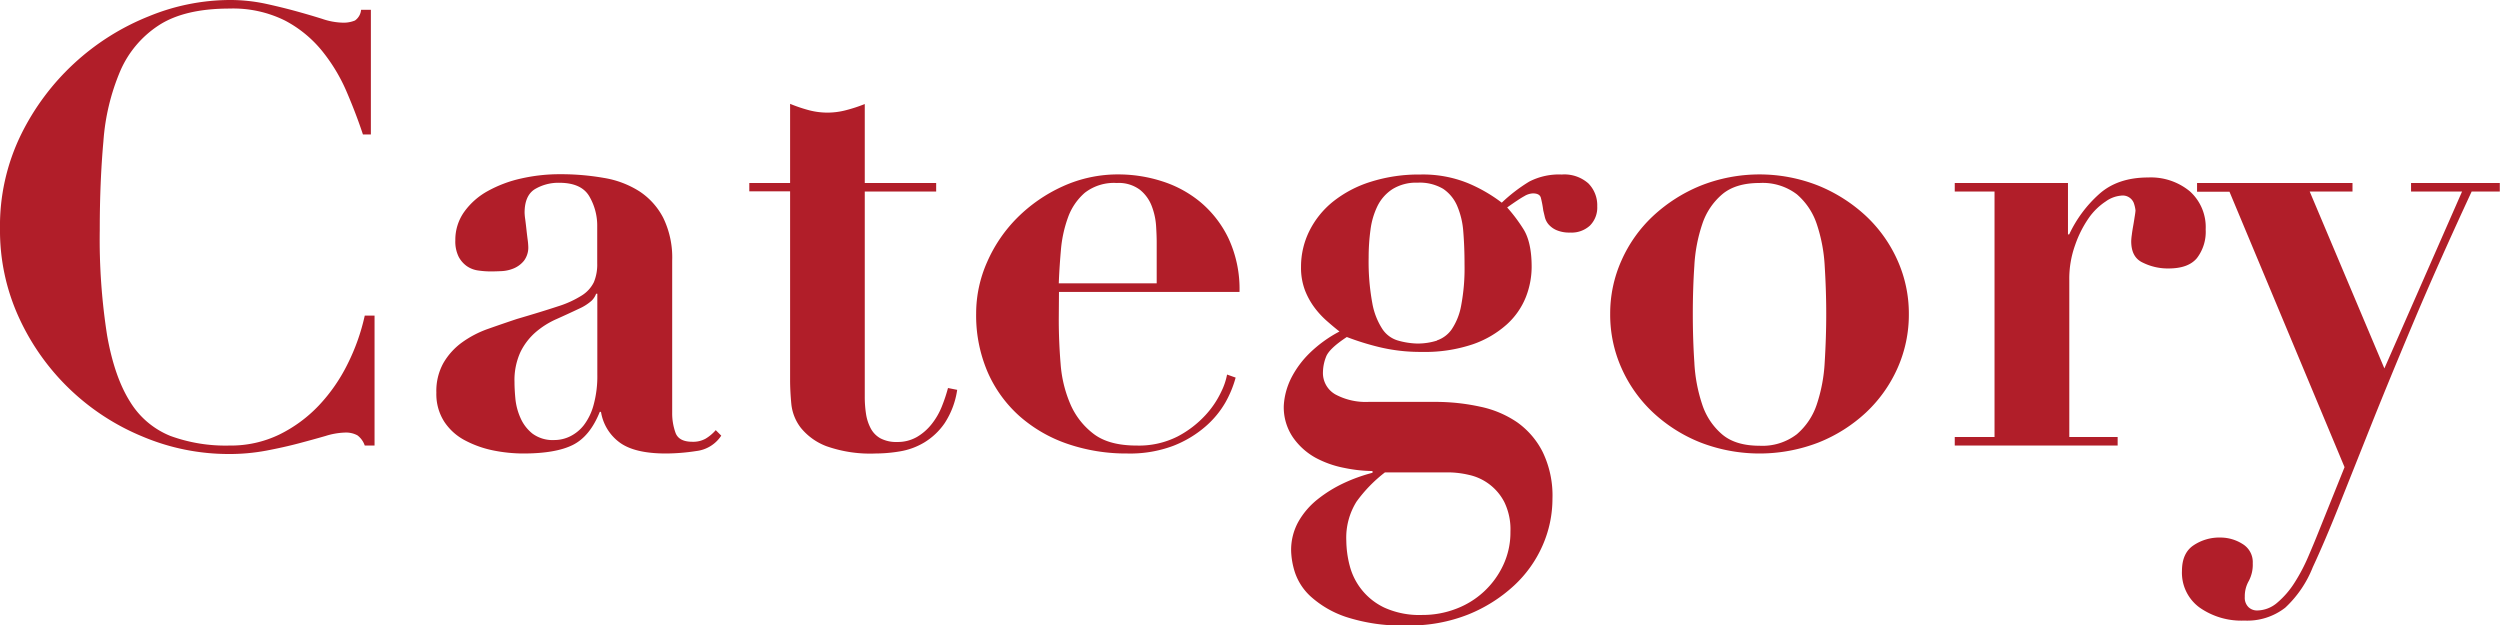 <svg id="レイヤー_1" data-name="レイヤー 1" xmlns="http://www.w3.org/2000/svg" viewBox="0 0 490.19 122.64"><defs><style>.cls-1{fill:#b11e29;}</style></defs><path class="cls-1" d="M71.28,26q-1.32-4-3.18-8.34a34,34,0,0,0-4.8-8,23.4,23.4,0,0,0-7.32-6A22.84,22.84,0,0,0,45.12,1.32q-8.76,0-13.8,3.24a20.27,20.27,0,0,0-7.62,9A43,43,0,0,0,20.4,27.3q-.72,8-.72,17.46A122.16,122.16,0,0,0,21.12,65.4q1.44,8.16,4.5,13a16.46,16.46,0,0,0,7.92,6.72A31.48,31.48,0,0,0,45.12,87a21.81,21.81,0,0,0,9.78-2.16,27.14,27.14,0,0,0,7.74-5.7A33.33,33.33,0,0,0,68.28,71a40.58,40.58,0,0,0,3.36-9.48h1.92V87H71.64a4.18,4.18,0,0,0-1.44-2,4.72,4.72,0,0,0-2.52-.54,14,14,0,0,0-3.72.66q-2.28.66-5.22,1.44T52.32,88a39.23,39.23,0,0,1-7.32.66,43.36,43.36,0,0,1-16.92-3.42A45.78,45.78,0,0,1,3.84,61.92,40.93,40.93,0,0,1,.12,44.52,40.74,40.74,0,0,1,4.26,26,47.56,47.56,0,0,1,29.34,2.82,42.12,42.12,0,0,1,45-.36a33.48,33.48,0,0,1,7.14.72q3.3.72,6.12,1.5t5.1,1.5a13.19,13.19,0,0,0,3.84.72,5.85,5.85,0,0,0,2.52-.42,2.86,2.86,0,0,0,1.2-2.1h1.92V26Z" transform="translate(-0.12 0.36)"/><path class="cls-1" d="M136.62,88.08a39.94,39.94,0,0,1-5.94.48q-6.12,0-9.06-2.16a9.26,9.26,0,0,1-3.66-6h-.24q-1.92,4.8-5.28,6.48t-9.72,1.68a29.94,29.94,0,0,1-5.88-.6A20.48,20.48,0,0,1,91.32,86a10.9,10.9,0,0,1-4.08-3.66,10,10,0,0,1-1.56-5.7,11.29,11.29,0,0,1,1.38-5.82,13.09,13.09,0,0,1,3.6-4,20.08,20.08,0,0,1,5-2.64q2.82-1,5.82-2,4.92-1.44,8-2.46a19.73,19.73,0,0,0,4.74-2.16,6.43,6.43,0,0,0,2.34-2.58,9,9,0,0,0,.66-3.72V44a11.34,11.34,0,0,0-1.56-5.88q-1.56-2.64-5.88-2.64a9,9,0,0,0-4.8,1.26q-2,1.26-2,4.62a11.19,11.19,0,0,0,.12,1.26q.12.9.24,2t.24,2a12.77,12.77,0,0,1,.12,1.32,4.31,4.31,0,0,1-.84,2.82,5.12,5.12,0,0,1-2,1.5,7,7,0,0,1-2.4.54q-1.26.06-2.1.06a17.39,17.39,0,0,1-2.46-.18,5.14,5.14,0,0,1-2.22-.84A5.3,5.3,0,0,1,90.06,50a6.74,6.74,0,0,1-.66-3.24,9.43,9.43,0,0,1,1.74-5.58,13.89,13.89,0,0,1,4.62-4.08,24.4,24.4,0,0,1,6.54-2.46,34,34,0,0,1,7.62-.84,48.66,48.66,0,0,1,8.58.72,18.57,18.57,0,0,1,7,2.64,13.77,13.77,0,0,1,4.68,5.22,17.78,17.78,0,0,1,1.74,8.34V80.52a11.29,11.29,0,0,0,.66,4q.66,1.74,3.3,1.74a5,5,0,0,0,2.58-.6,8.36,8.36,0,0,0,2-1.68l1.08,1.08A6.78,6.78,0,0,1,136.62,88.08ZM117,57.24a3.57,3.57,0,0,1-.9,1.38,9.45,9.45,0,0,1-2.34,1.5q-2.28,1.08-4.56,2.1a16.43,16.43,0,0,0-4.08,2.58,12.28,12.28,0,0,0-2.94,3.84A13.16,13.16,0,0,0,101,74.52q0,1.44.18,3.36a12.16,12.16,0,0,0,1,3.72,8,8,0,0,0,2.34,3.06,6.7,6.7,0,0,0,4.32,1.26,7,7,0,0,0,3.06-.72A7.79,7.79,0,0,0,114.6,83a11.43,11.43,0,0,0,1.92-4,21.35,21.35,0,0,0,.72-5.94V57.24Z" transform="translate(-0.12 0.36)"/><path class="cls-1" d="M158.7,21.24a14.19,14.19,0,0,0,7.32,0,30.09,30.09,0,0,0,3.66-1.2V35.52h14V37.2h-14V77.4a22.13,22.13,0,0,0,.24,3.36,9,9,0,0,0,.9,2.82,4.82,4.82,0,0,0,1.92,2,6.62,6.62,0,0,0,3.3.72,7.52,7.52,0,0,0,3.9-1,10.34,10.34,0,0,0,2.82-2.46,13.67,13.67,0,0,0,2-3.42A31.41,31.41,0,0,0,186,75.72l1.8.36a16.09,16.09,0,0,1-2.46,6.54,13.09,13.09,0,0,1-4,3.78,13.56,13.56,0,0,1-4.74,1.74,29.23,29.23,0,0,1-4.8.42,25.71,25.71,0,0,1-9.66-1.44,11.88,11.88,0,0,1-5-3.6,9.13,9.13,0,0,1-1.86-4.68q-.24-2.52-.24-4.68v-37h-8V35.52h8V20A30.09,30.09,0,0,0,158.7,21.24Z" transform="translate(-0.12 0.36)"/><path class="cls-1" d="M207.72,62.28q0,4.32.36,8.7A24.49,24.49,0,0,0,210,78.9a14.54,14.54,0,0,0,4.56,5.82q3,2.28,8.4,2.28a16.72,16.72,0,0,0,8.1-1.8,20.08,20.08,0,0,0,5.4-4.14,18.09,18.09,0,0,0,3.12-4.62,13,13,0,0,0,1.14-3.36l1.68.6a21.11,21.11,0,0,1-2,4.86,18.34,18.34,0,0,1-4,4.8,21.51,21.51,0,0,1-6.24,3.72,24.08,24.08,0,0,1-9,1.5,35.51,35.51,0,0,1-11.64-1.86,27.76,27.76,0,0,1-9.42-5.4,24.88,24.88,0,0,1-6.3-8.64,28.09,28.09,0,0,1-2.28-11.58A24.84,24.84,0,0,1,193.68,51a28.26,28.26,0,0,1,5.94-8.7,30.3,30.3,0,0,1,8.88-6.12,26,26,0,0,1,11-2.34,27.88,27.88,0,0,1,8.4,1.32,22.35,22.35,0,0,1,7.56,4.08A21.21,21.21,0,0,1,241,46.38a23.53,23.53,0,0,1,2.16,10.5h-35.4Zm19.2-15.12q0-1.32-.12-3.24a13.25,13.25,0,0,0-.84-3.84,7.52,7.52,0,0,0-2.34-3.24,6.93,6.93,0,0,0-4.5-1.32,9.34,9.34,0,0,0-6.3,1.92,11.57,11.57,0,0,0-3.3,4.86,24.6,24.6,0,0,0-1.38,6.36q-.3,3.42-.42,6.54h19.2Z" transform="translate(-0.12 0.36)"/><path class="cls-1" d="M290.34,79.38a20.11,20.11,0,0,1,7.26,3.06,15.92,15.92,0,0,1,5,5.82,19.63,19.63,0,0,1,1.92,9.18,22.76,22.76,0,0,1-1.92,9.12,23.61,23.61,0,0,1-5.64,7.92,29.37,29.37,0,0,1-8.94,5.64,31,31,0,0,1-11.94,2.16,35.33,35.33,0,0,1-12.06-1.68,19.63,19.63,0,0,1-6.9-4,11.25,11.25,0,0,1-3.12-4.8,15.24,15.24,0,0,1-.72-4.14,11.4,11.4,0,0,1,1.44-5.76,15.18,15.18,0,0,1,3.78-4.38,25.9,25.9,0,0,1,5.16-3.18,32.56,32.56,0,0,1,5.58-2V92a28.71,28.71,0,0,1-5.46-.6,19.77,19.77,0,0,1-5.7-2,13.13,13.13,0,0,1-4.44-4,10.46,10.46,0,0,1-1.8-6.24,13.68,13.68,0,0,1,.3-2.16,14.11,14.11,0,0,1,1.38-3.66,18.74,18.74,0,0,1,3.3-4.38,25.06,25.06,0,0,1,5.94-4.32q-1.08-.84-2.4-2a17.31,17.31,0,0,1-2.46-2.64A14.49,14.49,0,0,1,256,56.58a12.56,12.56,0,0,1-.78-4.62,15.72,15.72,0,0,1,1.62-7,17.21,17.21,0,0,1,4.62-5.76,22.67,22.67,0,0,1,7.38-3.9,31.2,31.2,0,0,1,9.78-1.44,23.41,23.41,0,0,1,9.3,1.68,30,30,0,0,1,6.66,3.84,31.5,31.5,0,0,1,5.4-4.14,12.71,12.71,0,0,1,6.36-1.38,7.09,7.09,0,0,1,5.22,1.74,6.09,6.09,0,0,1,1.74,4.5,5,5,0,0,1-1.44,3.78A5.32,5.32,0,0,1,308,45.24a6.4,6.4,0,0,1-2.7-.48,4.39,4.39,0,0,1-1.56-1.14,3.5,3.5,0,0,1-.72-1.44q-.18-.78-.3-1.26a20.41,20.41,0,0,0-.48-2.52q-.24-.84-1.56-.84a3.55,3.55,0,0,0-1.68.54q-1,.54-3.36,2.22a31.61,31.61,0,0,1,3.12,4.14q1.68,2.58,1.68,7.5a16.31,16.31,0,0,1-1.14,5.94,14.39,14.39,0,0,1-3.72,5.34,19.54,19.54,0,0,1-6.66,3.9,29.42,29.42,0,0,1-10.08,1.5,34.22,34.22,0,0,1-8.52-1,51.61,51.61,0,0,1-6.12-1.92q-3.48,2.28-4.08,3.9a8.55,8.55,0,0,0-.6,2.94A4.82,4.82,0,0,0,262,77a12.55,12.55,0,0,0,6.48,1.44h13.2A40.86,40.86,0,0,1,290.34,79.38Zm-25.62,31a12.55,12.55,0,0,0,6.84,8.4,16.65,16.65,0,0,0,7.44,1.44,18.23,18.23,0,0,0,6.6-1.2,16.66,16.66,0,0,0,9.24-8.52,15.05,15.05,0,0,0,1.44-6.6,12.22,12.22,0,0,0-1.2-5.82,10.27,10.27,0,0,0-7-5.34,18.37,18.37,0,0,0-4-.48H271.68A27.65,27.65,0,0,0,266.1,98a13.33,13.33,0,0,0-2,7.68A20.29,20.29,0,0,0,264.72,110.4Zm17.16-44a5.76,5.76,0,0,0,2.88-2.16,12.24,12.24,0,0,0,1.86-4.68,39.13,39.13,0,0,0,.66-8q0-3.48-.24-6.42a15.67,15.67,0,0,0-1.2-5.1,7.67,7.67,0,0,0-2.76-3.36,9,9,0,0,0-5-1.2,8.81,8.81,0,0,0-4.92,1.26,8.35,8.35,0,0,0-2.94,3.3,14.91,14.91,0,0,0-1.38,4.68,39.93,39.93,0,0,0-.36,5.4,44.75,44.75,0,0,0,.72,9,13.68,13.68,0,0,0,2,5.1,5.5,5.5,0,0,0,3.06,2.22A14.85,14.85,0,0,0,278,67,12.54,12.54,0,0,0,281.88,66.42Z" transform="translate(-0.12 0.36)"/><path class="cls-1" d="M356.7,36.06A30.7,30.7,0,0,1,366,42a26.93,26.93,0,0,1,6.18,8.7,25.5,25.5,0,0,1,2.22,10.5,25.79,25.79,0,0,1-2.22,10.62,26.93,26.93,0,0,1-6.18,8.7,29.81,29.81,0,0,1-9.3,5.88,32.12,32.12,0,0,1-23.16,0,29.69,29.69,0,0,1-9.3-5.88,26.77,26.77,0,0,1-6.18-8.7,25.63,25.63,0,0,1-2.22-10.62,25.34,25.34,0,0,1,2.22-10.5,26.77,26.77,0,0,1,6.18-8.7,30.58,30.58,0,0,1,9.3-5.94,31.31,31.31,0,0,1,23.16,0Zm-4.26,48.72a13.13,13.13,0,0,0,3.9-5.82,31.1,31.1,0,0,0,1.56-8.28c.19-3.12.3-6.28.3-9.48s-.11-6.34-.3-9.42a31,31,0,0,0-1.56-8.22,13.13,13.13,0,0,0-3.9-5.82,11.05,11.05,0,0,0-7.32-2.22c-3.12,0-5.57.74-7.32,2.22a13,13,0,0,0-3.9,5.82,30.56,30.56,0,0,0-1.56,8.22c-.21,3.08-.3,6.22-.3,9.42s.09,6.36.3,9.48A30.71,30.71,0,0,0,333.9,79a13,13,0,0,0,3.9,5.82c1.75,1.48,4.2,2.22,7.32,2.22A11.05,11.05,0,0,0,352.44,84.78Z" transform="translate(-0.12 0.36)"/><path class="cls-1" d="M405.6,35.52V45.6h.24a24.55,24.55,0,0,1,5.82-7.86q3.64-3.3,9.66-3.3a12,12,0,0,1,8.16,2.7,9.42,9.42,0,0,1,3.12,7.5,8.47,8.47,0,0,1-1.74,5.64c-1.16,1.36-3,2-5.58,2a11.05,11.05,0,0,1-5-1.14C418.71,50.42,418,49,418,46.92a11.19,11.19,0,0,1,.12-1.26c.07-.6.18-1.24.3-1.92s.21-1.3.3-1.86.12-.88.12-1a6.34,6.34,0,0,0-.36-1.5A2.33,2.33,0,0,0,416,38a6,6,0,0,0-3,1.14,12.31,12.31,0,0,0-3.36,3.3A21.63,21.63,0,0,0,407,47.7a19.43,19.43,0,0,0-1.14,6.9V85.32h9.48V87H383.4V85.32h7.8V37.2h-7.8V35.52Z" transform="translate(-0.12 0.36)"/><path class="cls-1" d="M482.87,37.2h-10V35.52h17.4V37.2h-5.52Q478.07,51.6,473.27,63t-8.34,20.28l-6.24,15.66q-2.7,6.78-5.1,11.94a21.72,21.72,0,0,1-5.4,7.92,12.1,12.1,0,0,1-8,2.52,14.25,14.25,0,0,1-8.82-2.58,8.44,8.44,0,0,1-3.42-7.14q0-3.48,2.22-5a9.07,9.07,0,0,1,5.34-1.56,8.09,8.09,0,0,1,4.32,1.26,4.15,4.15,0,0,1,2,3.78,6.8,6.8,0,0,1-.78,3.48,6,6,0,0,0-.78,3.12,2.56,2.56,0,0,0,.72,2,2.41,2.41,0,0,0,1.68.66,6.14,6.14,0,0,0,4-1.56,17,17,0,0,0,3.36-3.9,34.69,34.69,0,0,0,2.64-5q1.14-2.64,2-4.8l5.16-12.84-22.56-54h-6.36V35.52h30.48V37.2H453l14.64,34.68Z" transform="translate(-0.12 0.36)"/></svg>